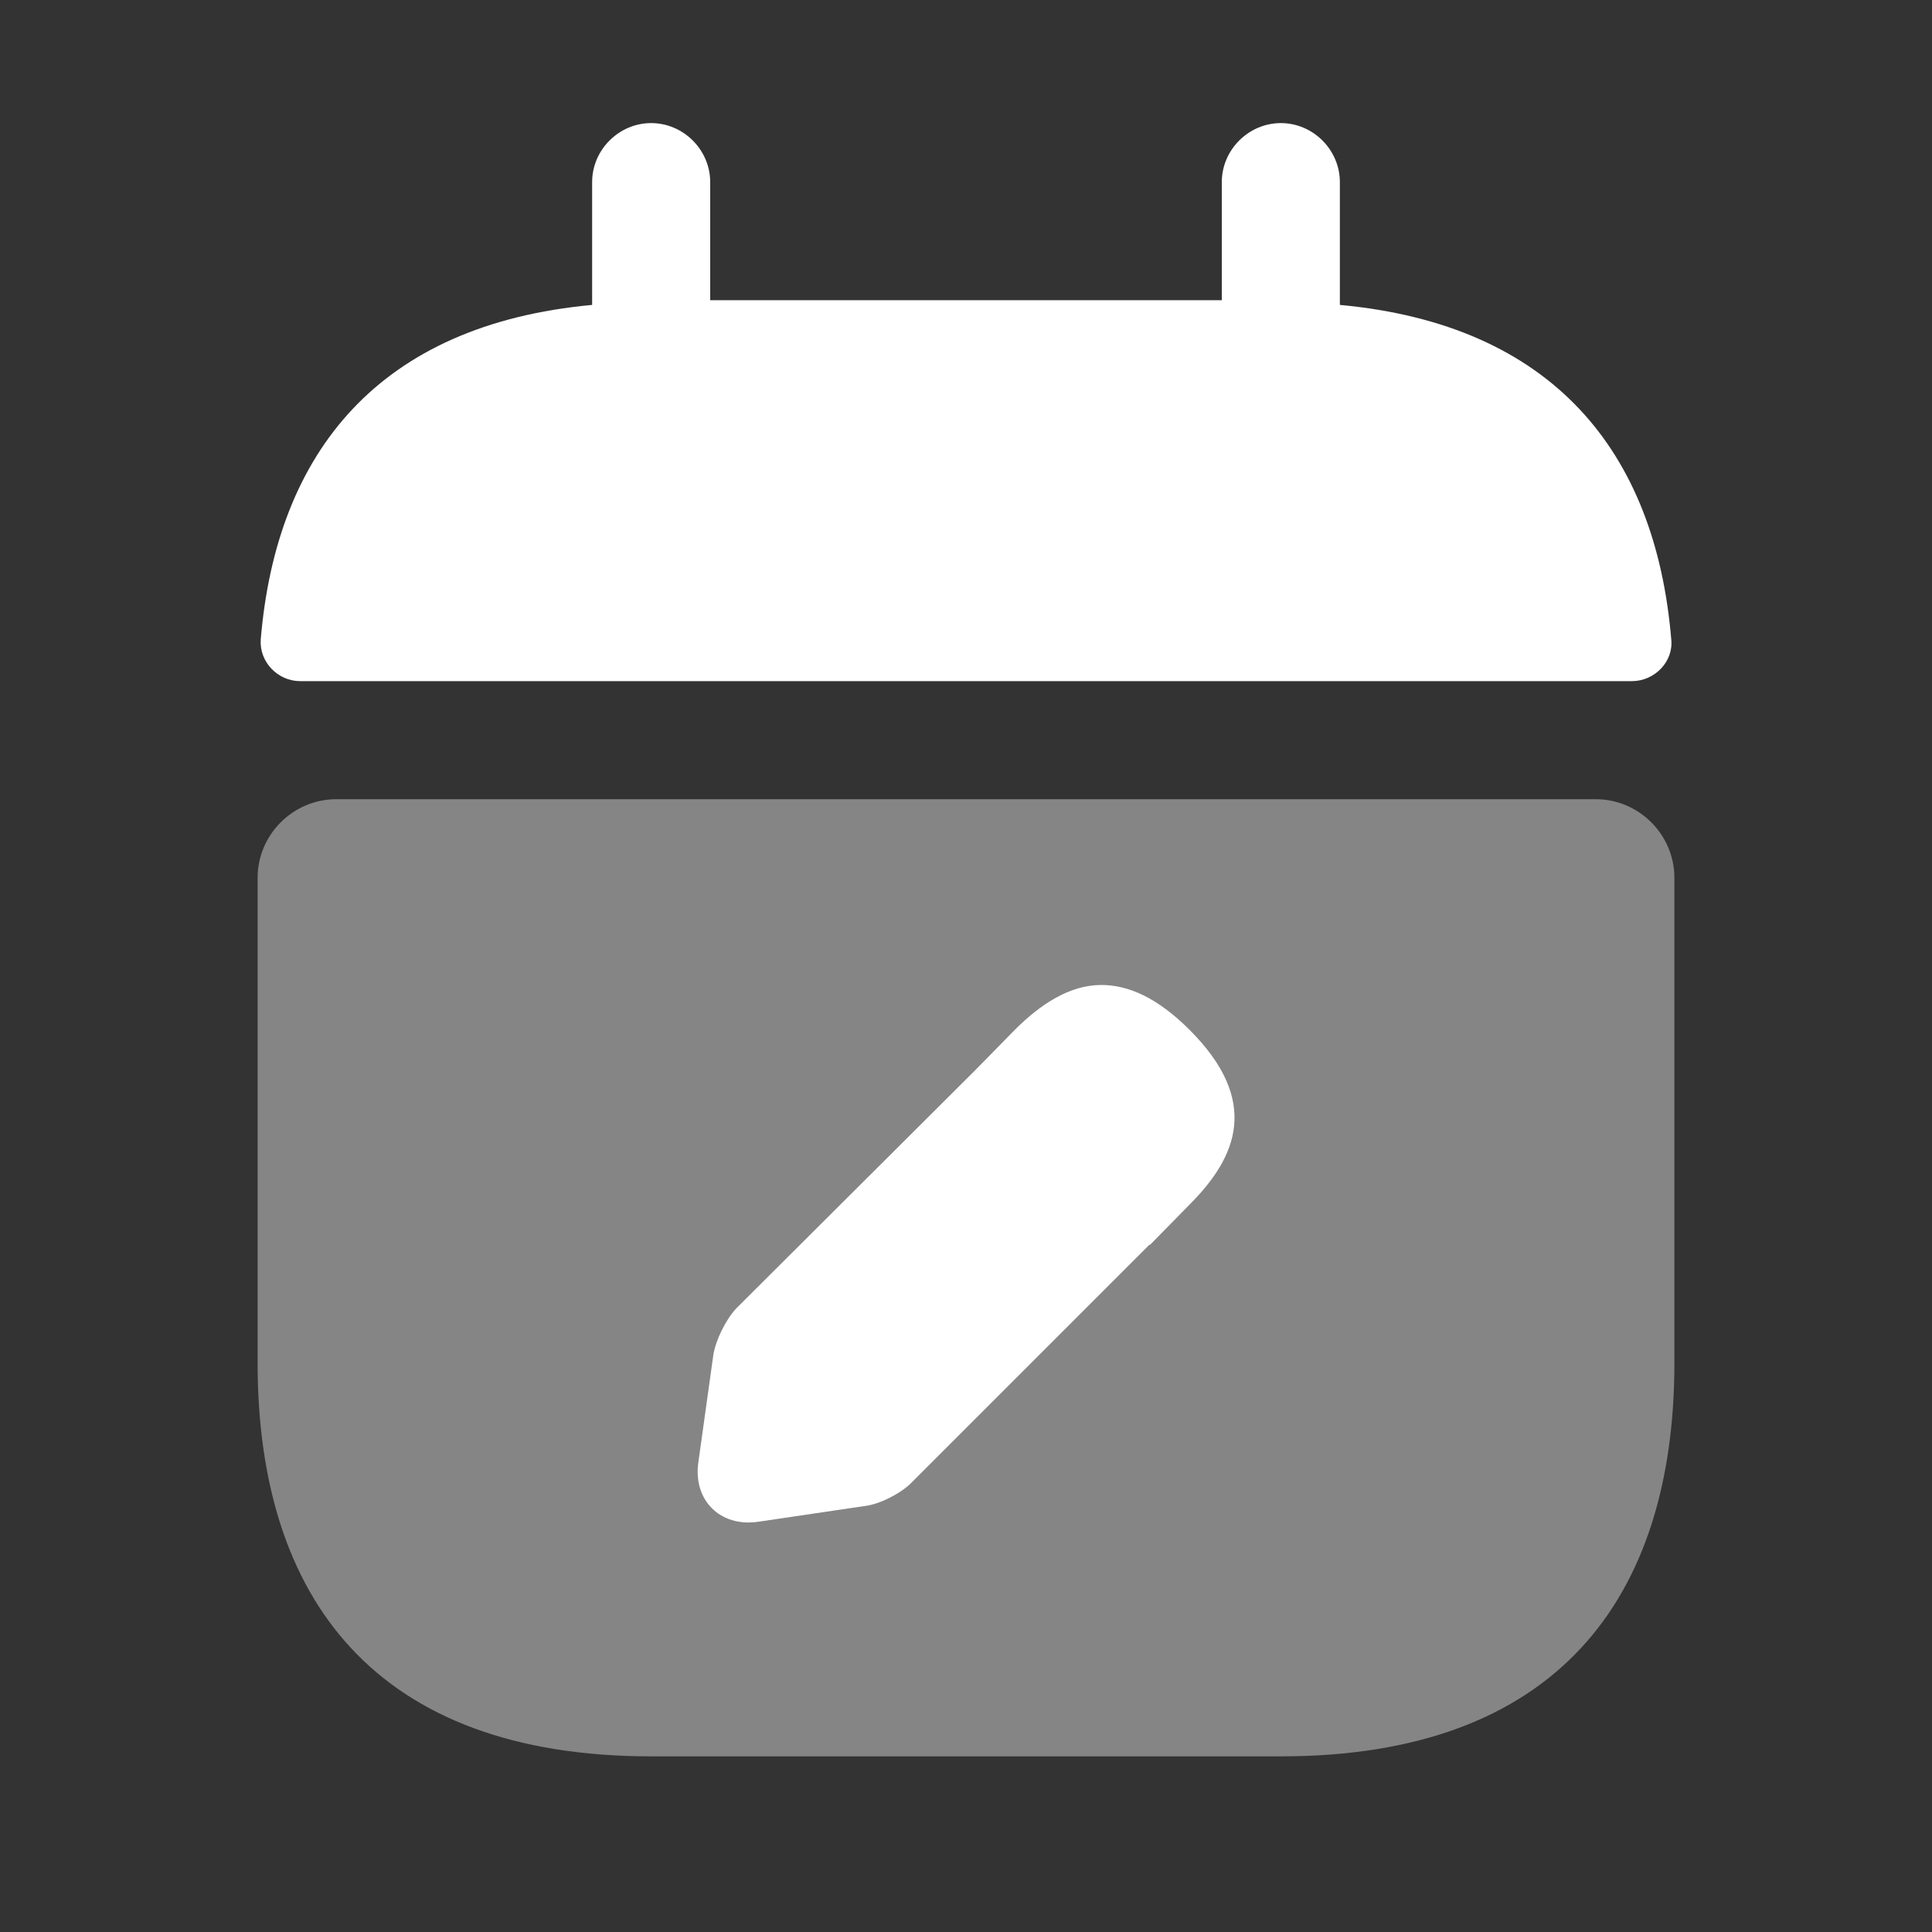 <svg width="45" height="45" viewBox="0 0 45 45" fill="none" xmlns="http://www.w3.org/2000/svg">
<rect x="0" y="0" width="45" height="45" fill="#333333" stroke="none"/>
<path d="M31.208 7.102V4.242C31.208 3.49 30.585 2.867 29.833 2.867C29.082 2.867 28.458 3.49 28.458 4.242V6.992H16.542V4.242C16.542 3.49 15.918 2.867 15.167 2.867C14.415 2.867 13.792 3.49 13.792 4.242V7.102C8.842 7.56 6.44 10.512 6.073 14.894C6.037 15.425 6.477 15.865 6.99 15.865H38.01C38.542 15.865 38.982 15.407 38.927 14.894C38.56 10.512 36.158 7.56 31.208 7.102Z" fill="white"/>
<path opacity="0.4" d="M37.167 18.615C38.175 18.615 39 19.44 39 20.449V31.742C39 37.242 36.25 40.909 29.833 40.909H15.167C8.75 40.909 6 37.242 6 31.742V20.449C6 19.44 6.825 18.615 7.833 18.615H37.167Z" fill="white"/>
<path d="M27.707 28.057L26.79 28.992H26.772L21.217 34.547C20.978 34.785 20.483 35.042 20.135 35.079L17.66 35.445C16.762 35.574 16.138 34.932 16.267 34.052L16.615 31.559C16.67 31.21 16.908 30.734 17.147 30.477L22.72 24.922L23.637 23.987C24.242 23.382 24.92 22.942 25.653 22.942C26.277 22.942 26.955 23.235 27.707 23.987C29.357 25.637 28.825 26.939 27.707 28.057Z" fill="white"/>
</svg>
